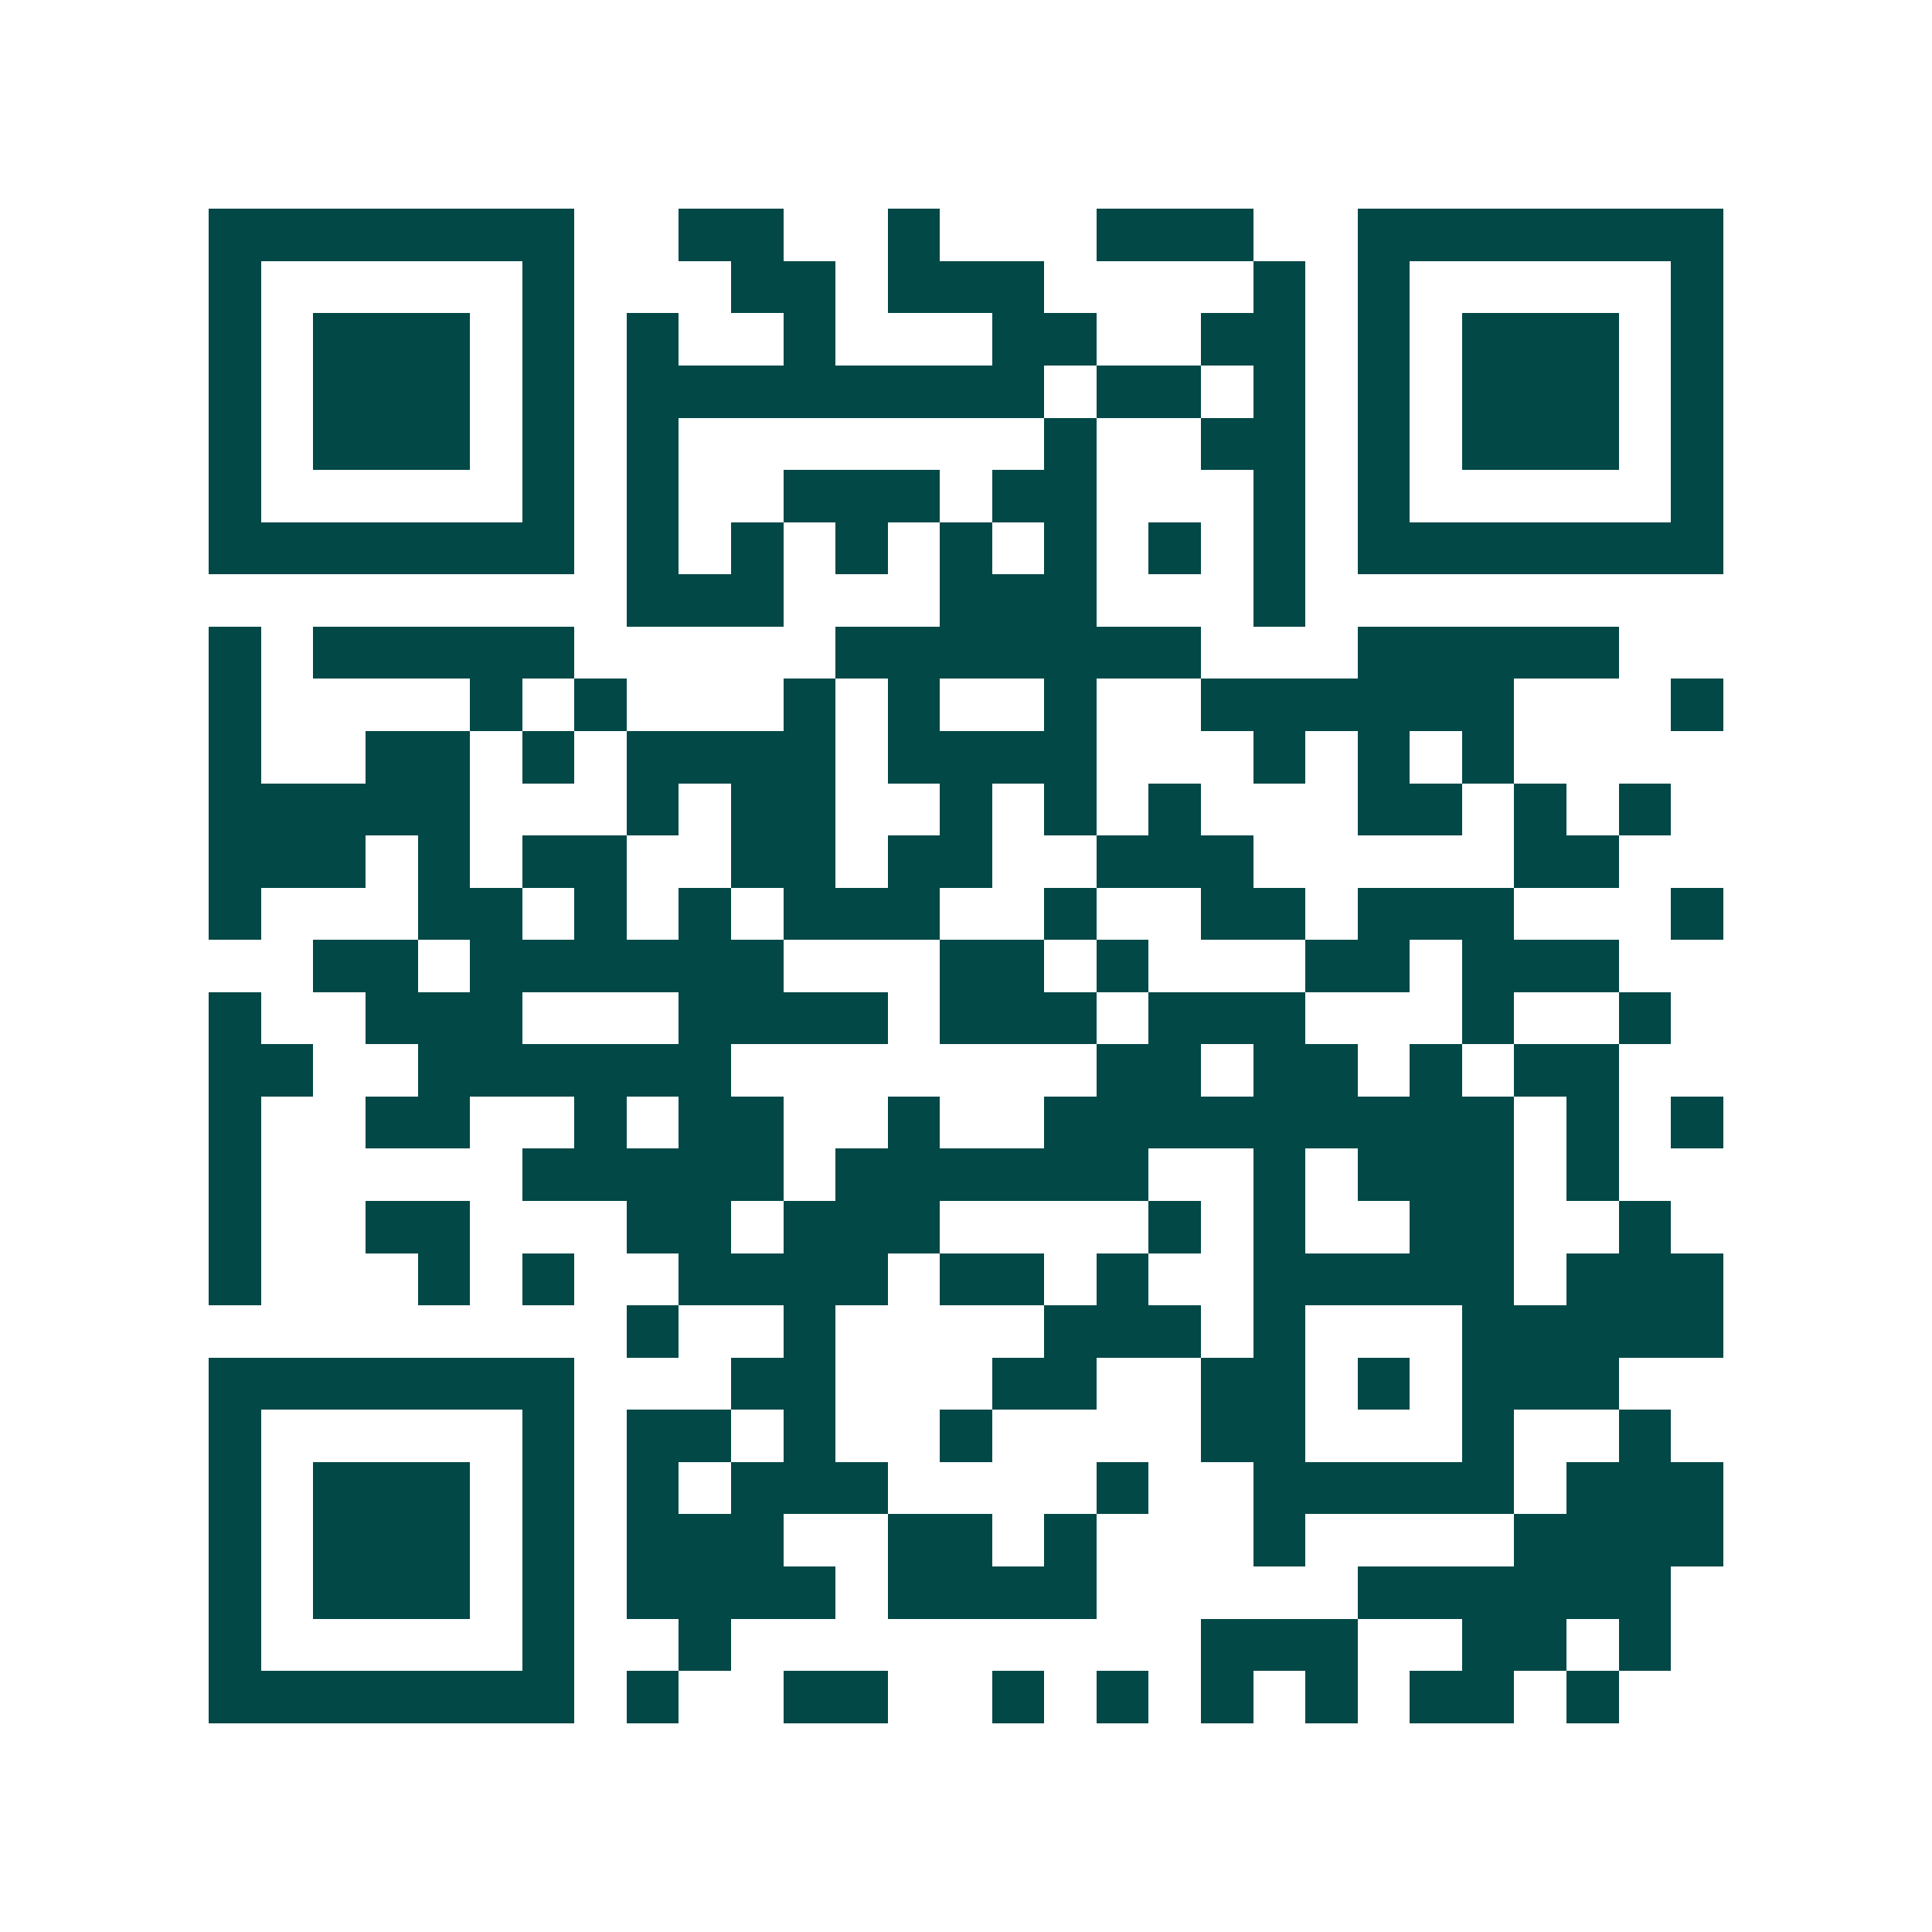 <svg xmlns="http://www.w3.org/2000/svg" width="200" height="200" viewBox="0 0 37 37" shape-rendering="crispEdges"><path fill="#ffffff" d="M0 0h37v37H0z"/><path stroke="#014847" d="M4 4.5h7m2 0h2m2 0h1m3 0h3m2 0h7M4 5.5h1m5 0h1m3 0h2m1 0h3m4 0h1m1 0h1m5 0h1M4 6.5h1m1 0h3m1 0h1m1 0h1m2 0h1m3 0h2m2 0h2m1 0h1m1 0h3m1 0h1M4 7.5h1m1 0h3m1 0h1m1 0h8m1 0h2m1 0h1m1 0h1m1 0h3m1 0h1M4 8.5h1m1 0h3m1 0h1m1 0h1m7 0h1m2 0h2m1 0h1m1 0h3m1 0h1M4 9.5h1m5 0h1m1 0h1m2 0h3m1 0h2m3 0h1m1 0h1m5 0h1M4 10.5h7m1 0h1m1 0h1m1 0h1m1 0h1m1 0h1m1 0h1m1 0h1m1 0h7M12 11.5h3m3 0h3m3 0h1M4 12.5h1m1 0h5m5 0h7m3 0h5M4 13.5h1m4 0h1m1 0h1m3 0h1m1 0h1m2 0h1m2 0h6m3 0h1M4 14.5h1m2 0h2m1 0h1m1 0h4m1 0h4m3 0h1m1 0h1m1 0h1M4 15.5h5m3 0h1m1 0h2m2 0h1m1 0h1m1 0h1m3 0h2m1 0h1m1 0h1M4 16.5h3m1 0h1m1 0h2m2 0h2m1 0h2m2 0h3m5 0h2M4 17.5h1m3 0h2m1 0h1m1 0h1m1 0h3m2 0h1m2 0h2m1 0h3m3 0h1M6 18.5h2m1 0h6m3 0h2m1 0h1m3 0h2m1 0h3M4 19.5h1m2 0h3m3 0h4m1 0h3m1 0h3m3 0h1m2 0h1M4 20.5h2m2 0h6m7 0h2m1 0h2m1 0h1m1 0h2M4 21.5h1m2 0h2m2 0h1m1 0h2m2 0h1m2 0h9m1 0h1m1 0h1M4 22.5h1m5 0h5m1 0h6m2 0h1m1 0h3m1 0h1M4 23.5h1m2 0h2m3 0h2m1 0h3m4 0h1m1 0h1m2 0h2m2 0h1M4 24.5h1m3 0h1m1 0h1m2 0h4m1 0h2m1 0h1m2 0h5m1 0h3M12 25.5h1m2 0h1m4 0h3m1 0h1m3 0h5M4 26.5h7m3 0h2m3 0h2m2 0h2m1 0h1m1 0h3M4 27.5h1m5 0h1m1 0h2m1 0h1m2 0h1m4 0h2m3 0h1m2 0h1M4 28.5h1m1 0h3m1 0h1m1 0h1m1 0h3m4 0h1m2 0h5m1 0h3M4 29.5h1m1 0h3m1 0h1m1 0h3m2 0h2m1 0h1m3 0h1m4 0h4M4 30.5h1m1 0h3m1 0h1m1 0h4m1 0h4m5 0h6M4 31.5h1m5 0h1m2 0h1m9 0h3m2 0h2m1 0h1M4 32.5h7m1 0h1m2 0h2m2 0h1m1 0h1m1 0h1m1 0h1m1 0h2m1 0h1"/></svg>
